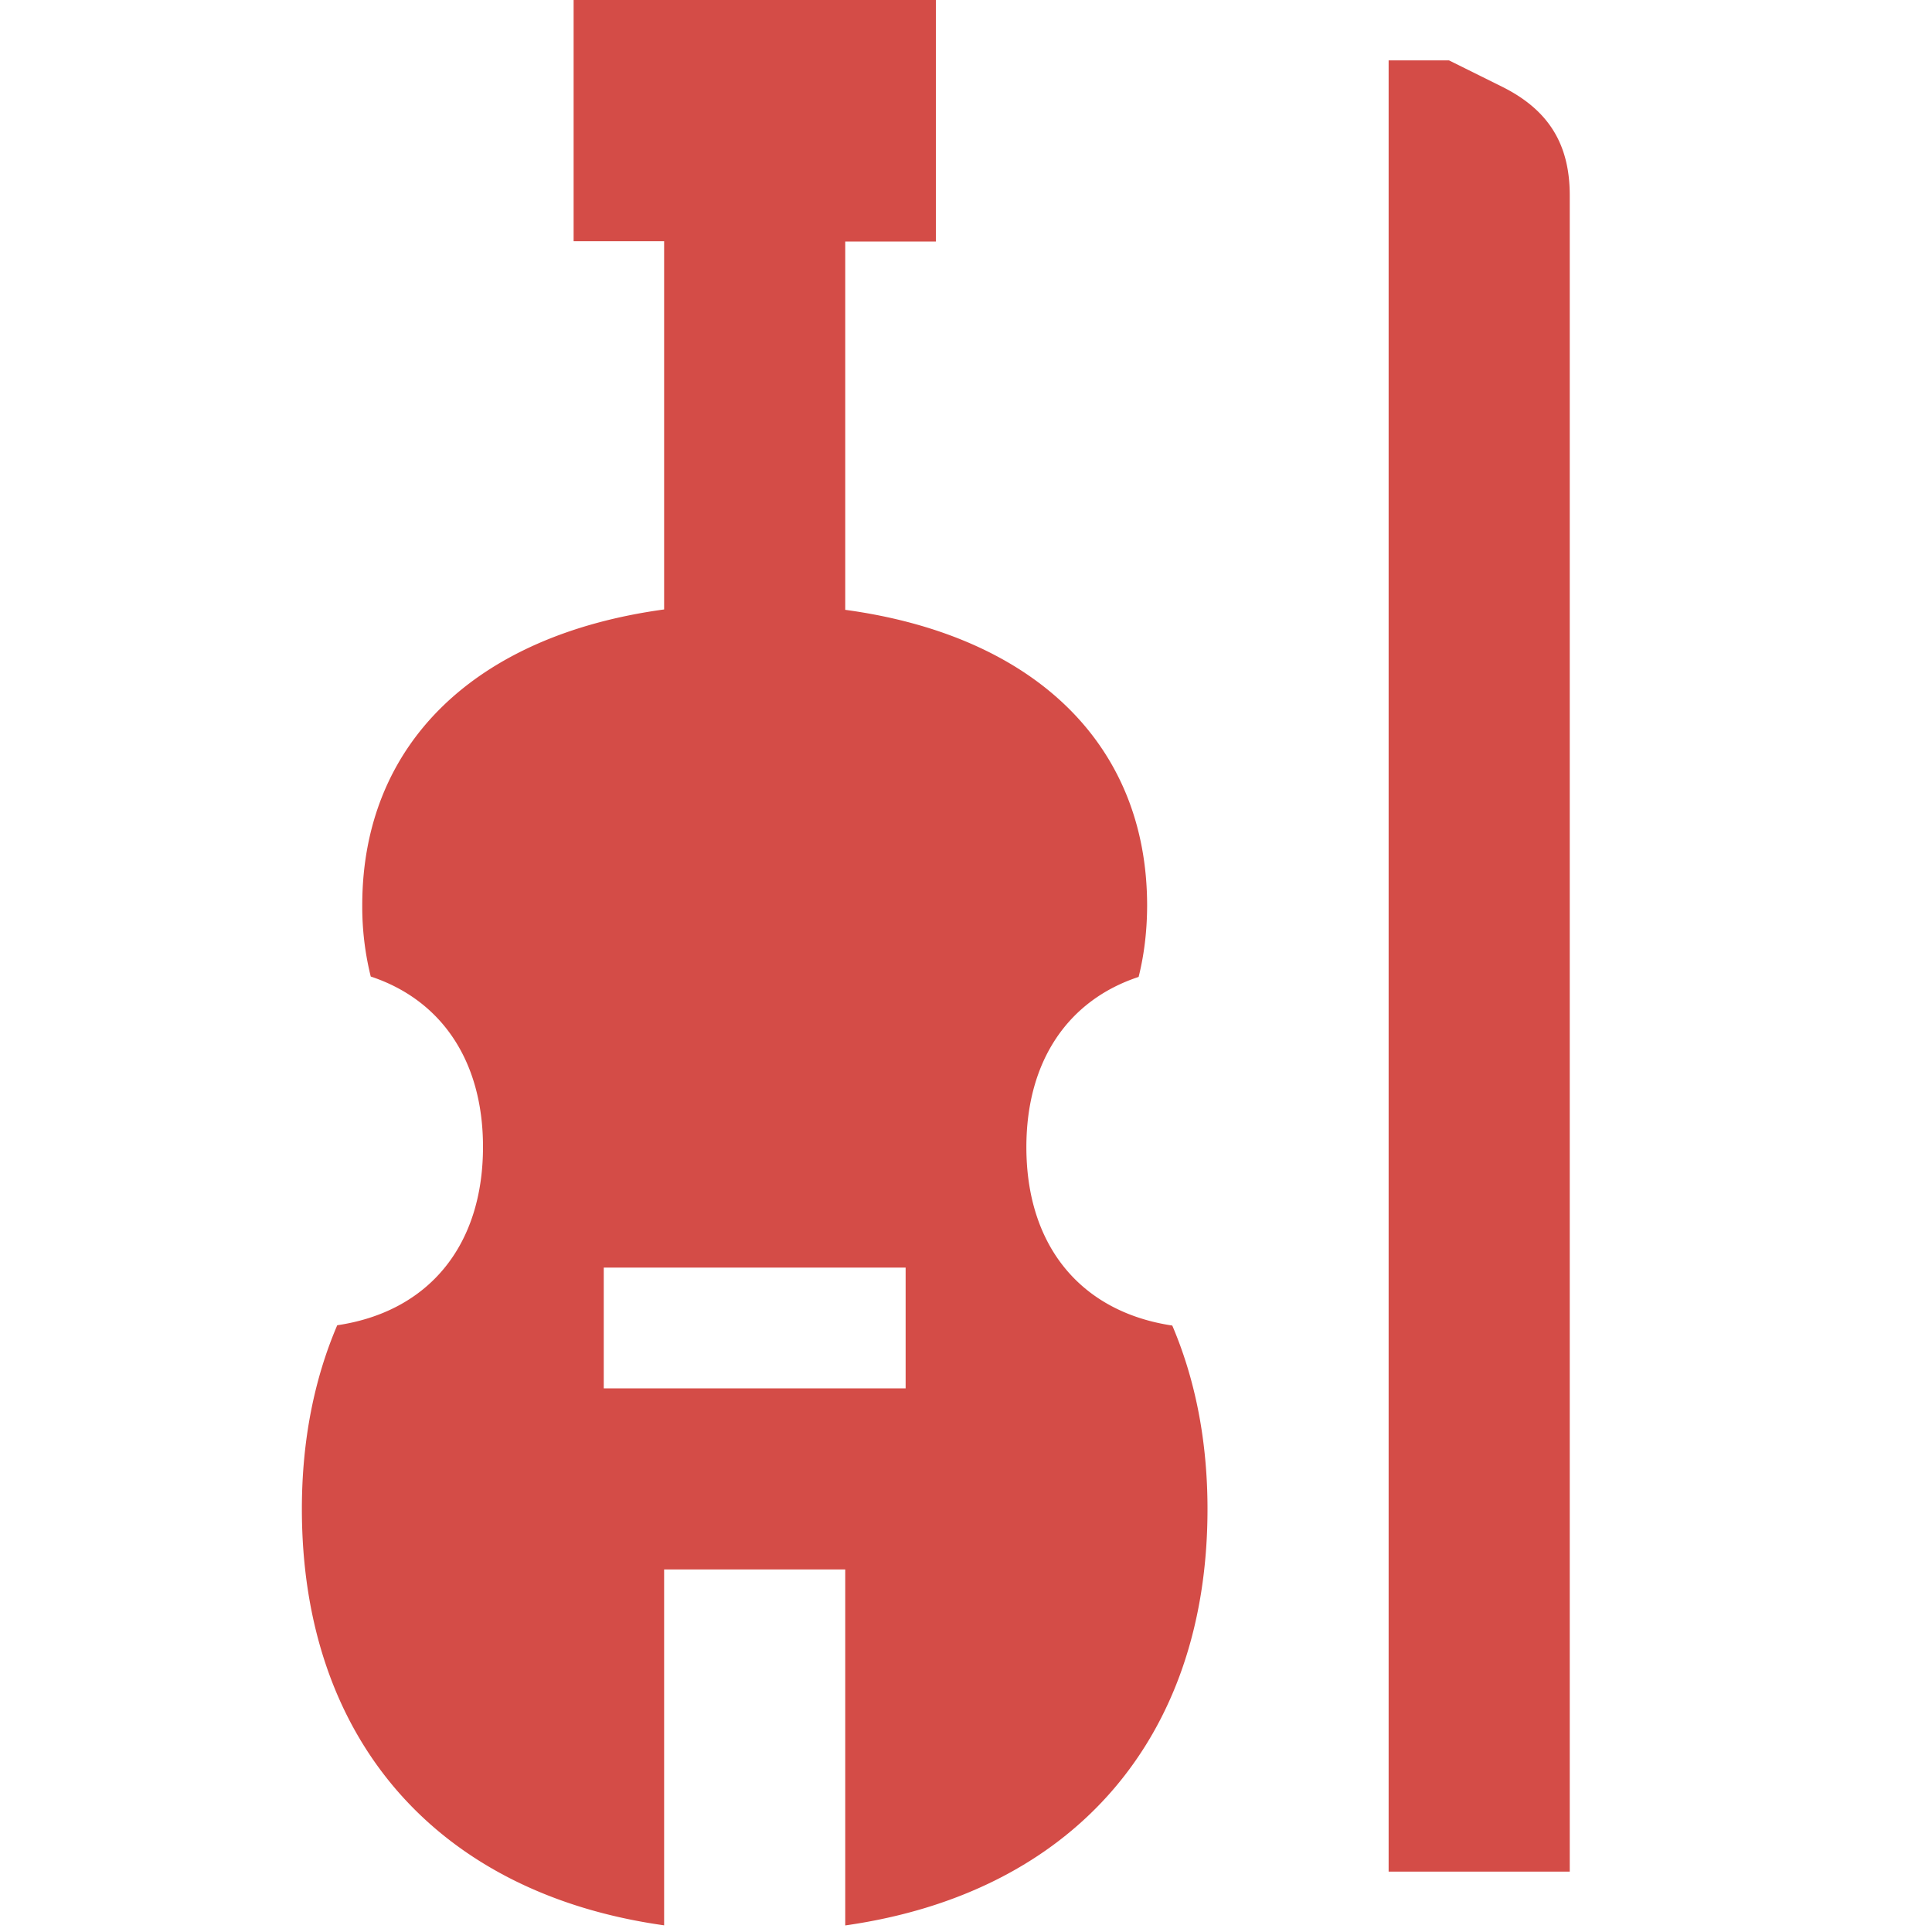 <svg xmlns="http://www.w3.org/2000/svg" viewBox="0 0 20 20" fill="#D44C47"><path d="M16.25 2.022v17.353h-1.875V.625H15l.56.278c.471.238.69.59.69 1.119m-4.116 11.697c.238.556.366 1.194.366 1.903 0 2.394-1.412 3.978-3.75 4.31v-3.685H6.875v3.684c-2.338-.328-3.75-1.915-3.75-4.31 0-.709.128-1.346.366-1.902C4.43 13.58 5 12.903 5 11.872c0-.894-.434-1.522-1.162-1.763a3 3 0 0 1-.088-.737c0-1.675 1.175-2.797 3.125-3.063V2.497h-.937V0h3.75v2.5H8.75v3.813c1.95.265 3.125 1.387 3.125 3.062q-.001.39-.088.738c-.728.24-1.162.868-1.162 1.762 0 1.028.569 1.706 1.51 1.847zm-2.759-.597H6.25v1.25h3.125z" fill="#D44C47"></path></svg>